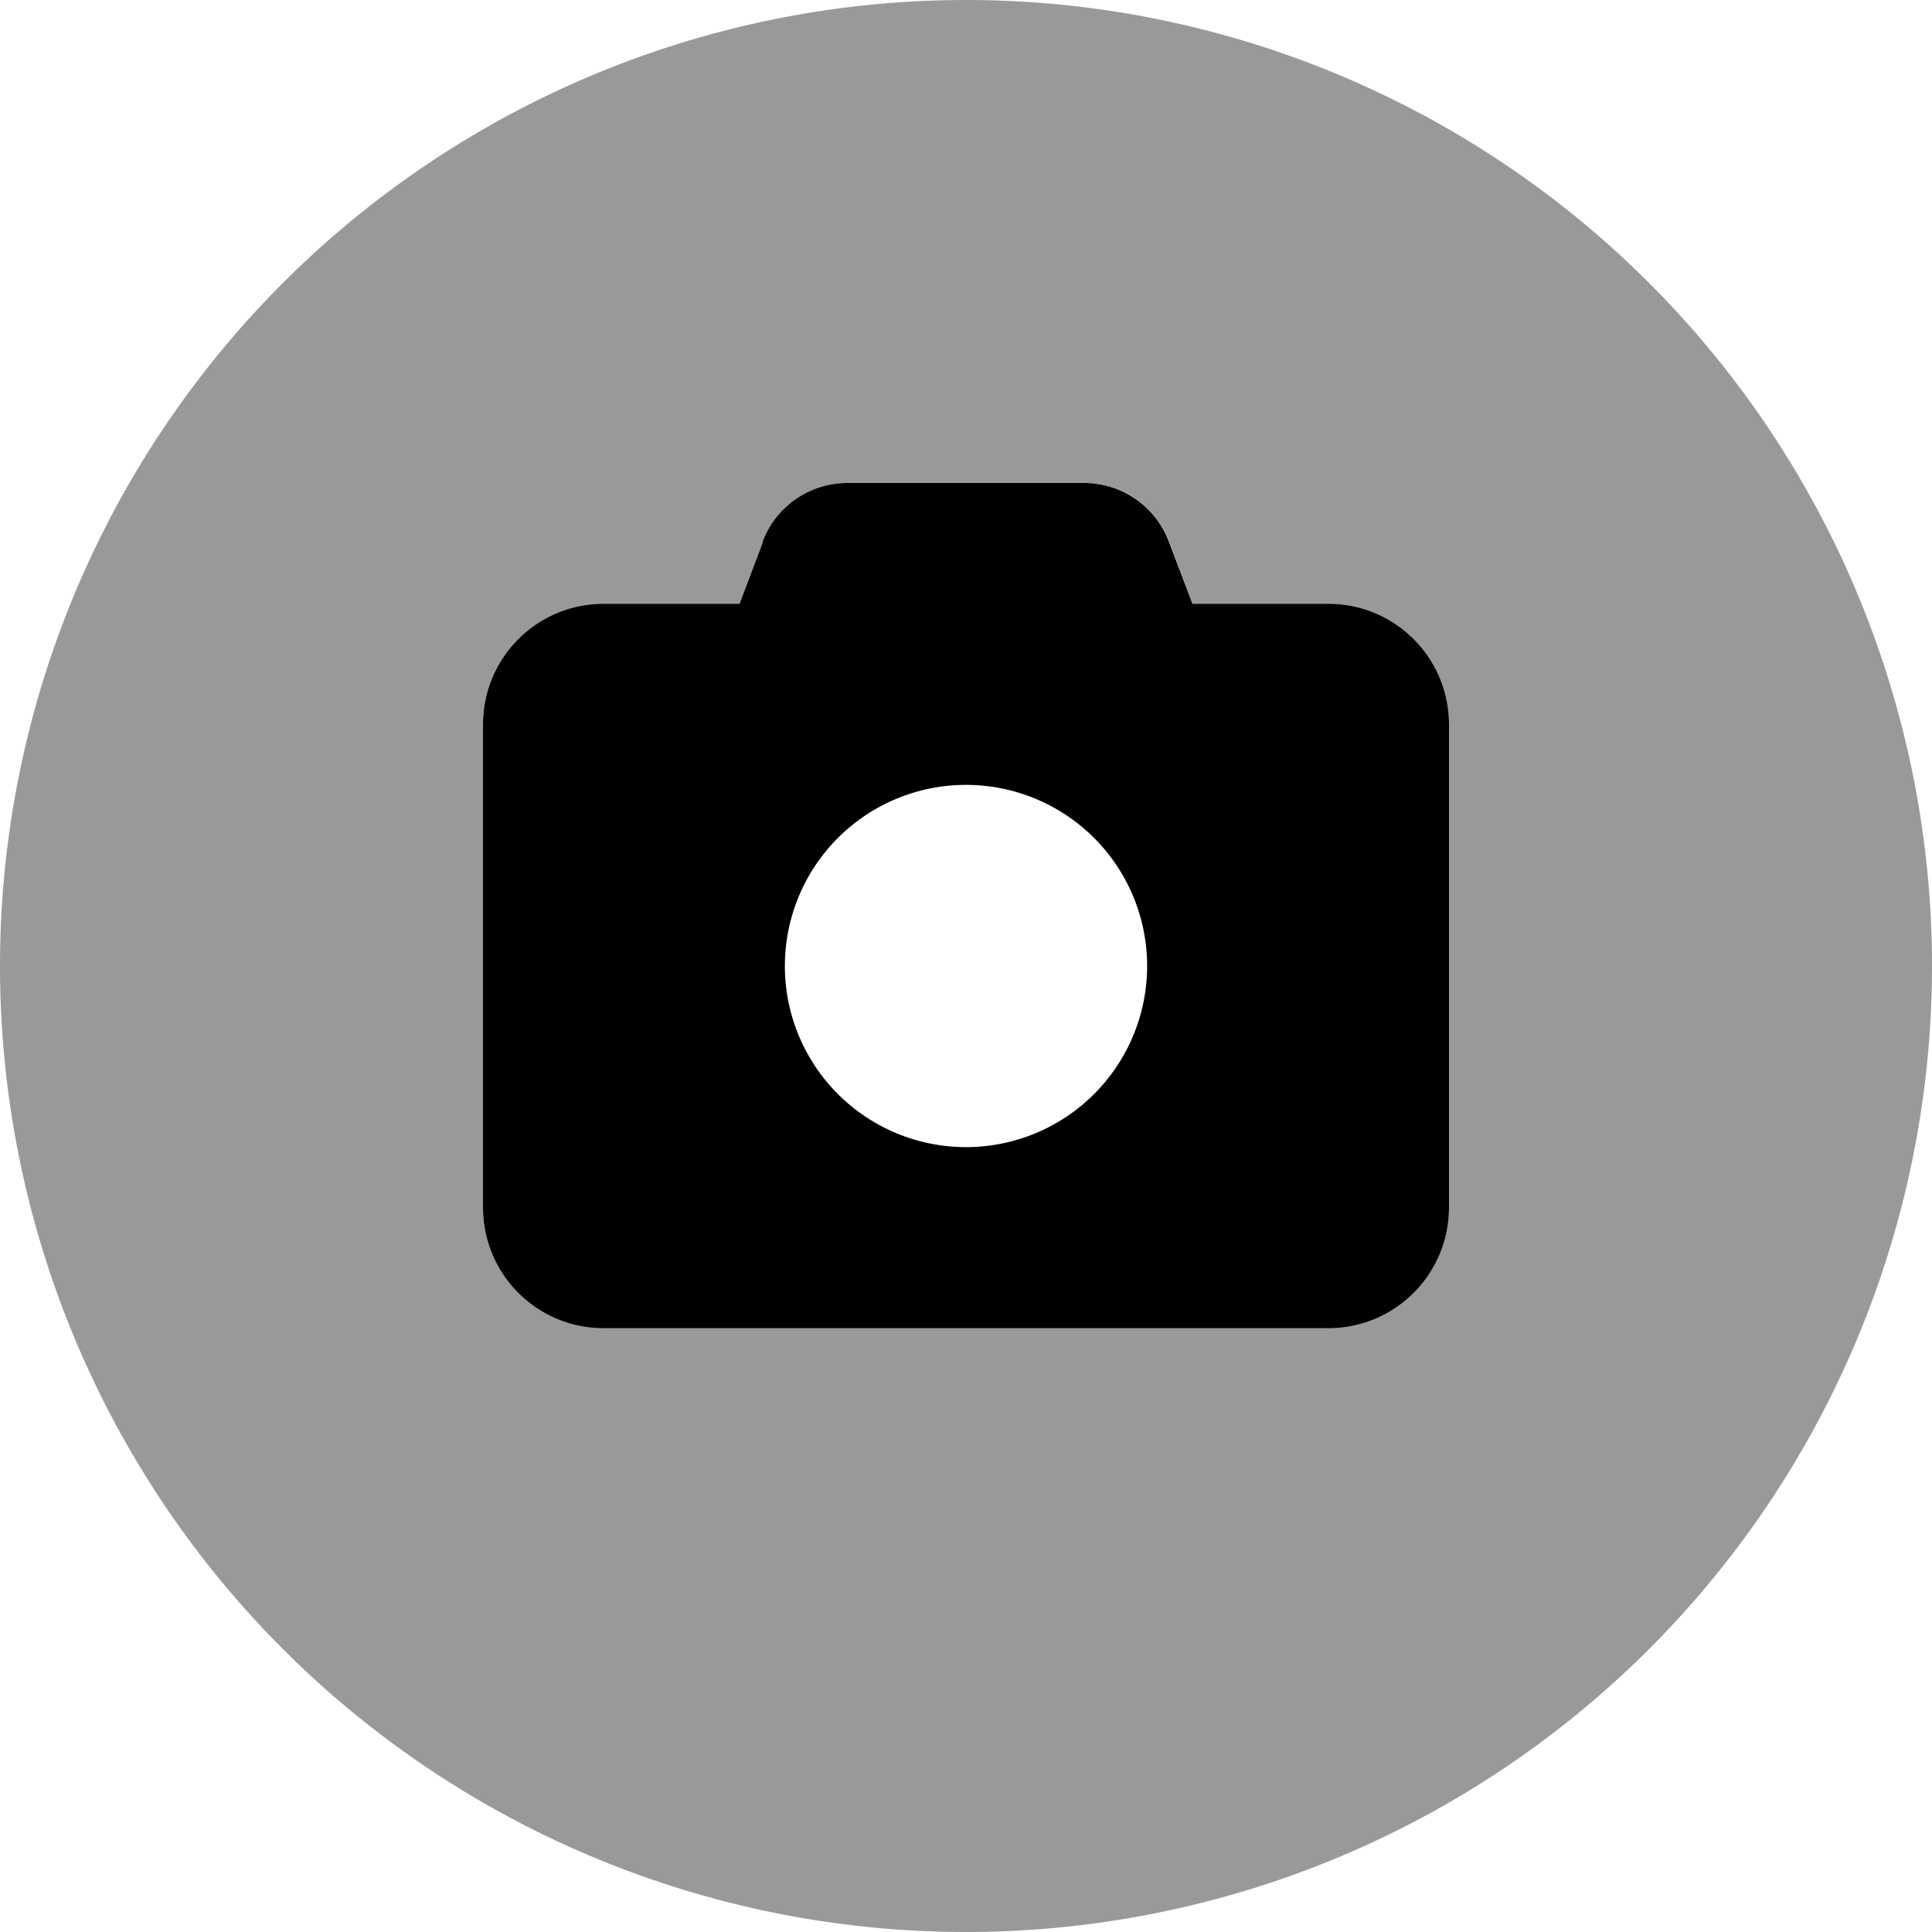 <svg xmlns="http://www.w3.org/2000/svg" viewBox="0 0 512 512"><!--! Font Awesome Pro 6.5.0 by @fontawesome - https://fontawesome.com License - https://fontawesome.com/license (Commercial License) Copyright 2023 Fonticons, Inc. --><defs><style>.fa-secondary{opacity:.4}</style></defs><path class="fa-secondary" d="M256 512A256 256 0 1 0 256 0a256 256 0 1 0 0 512zM202.2 143.6c3.5-9.4 12.5-15.6 22.5-15.6h62.7c10 0 19 6.2 22.5 15.6L316 160h36c17.7 0 32 14.3 32 32V320c0 17.7-14.3 32-32 32H160c-17.7 0-32-14.3-32-32V192c0-17.7 14.3-32 32-32h36l6.2-16.4z"/><path class="fa-primary" d="M202.2 143.6L196 160H160c-17.7 0-32 14.3-32 32V320c0 17.7 14.3 32 32 32H352c17.7 0 32-14.3 32-32V192c0-17.7-14.3-32-32-32H316l-6.2-16.4c-3.5-9.4-12.5-15.6-22.5-15.6H224.6c-10 0-19 6.2-22.5 15.6zM256 208a48 48 0 1 1 0 96 48 48 0 1 1 0-96z"/></svg>